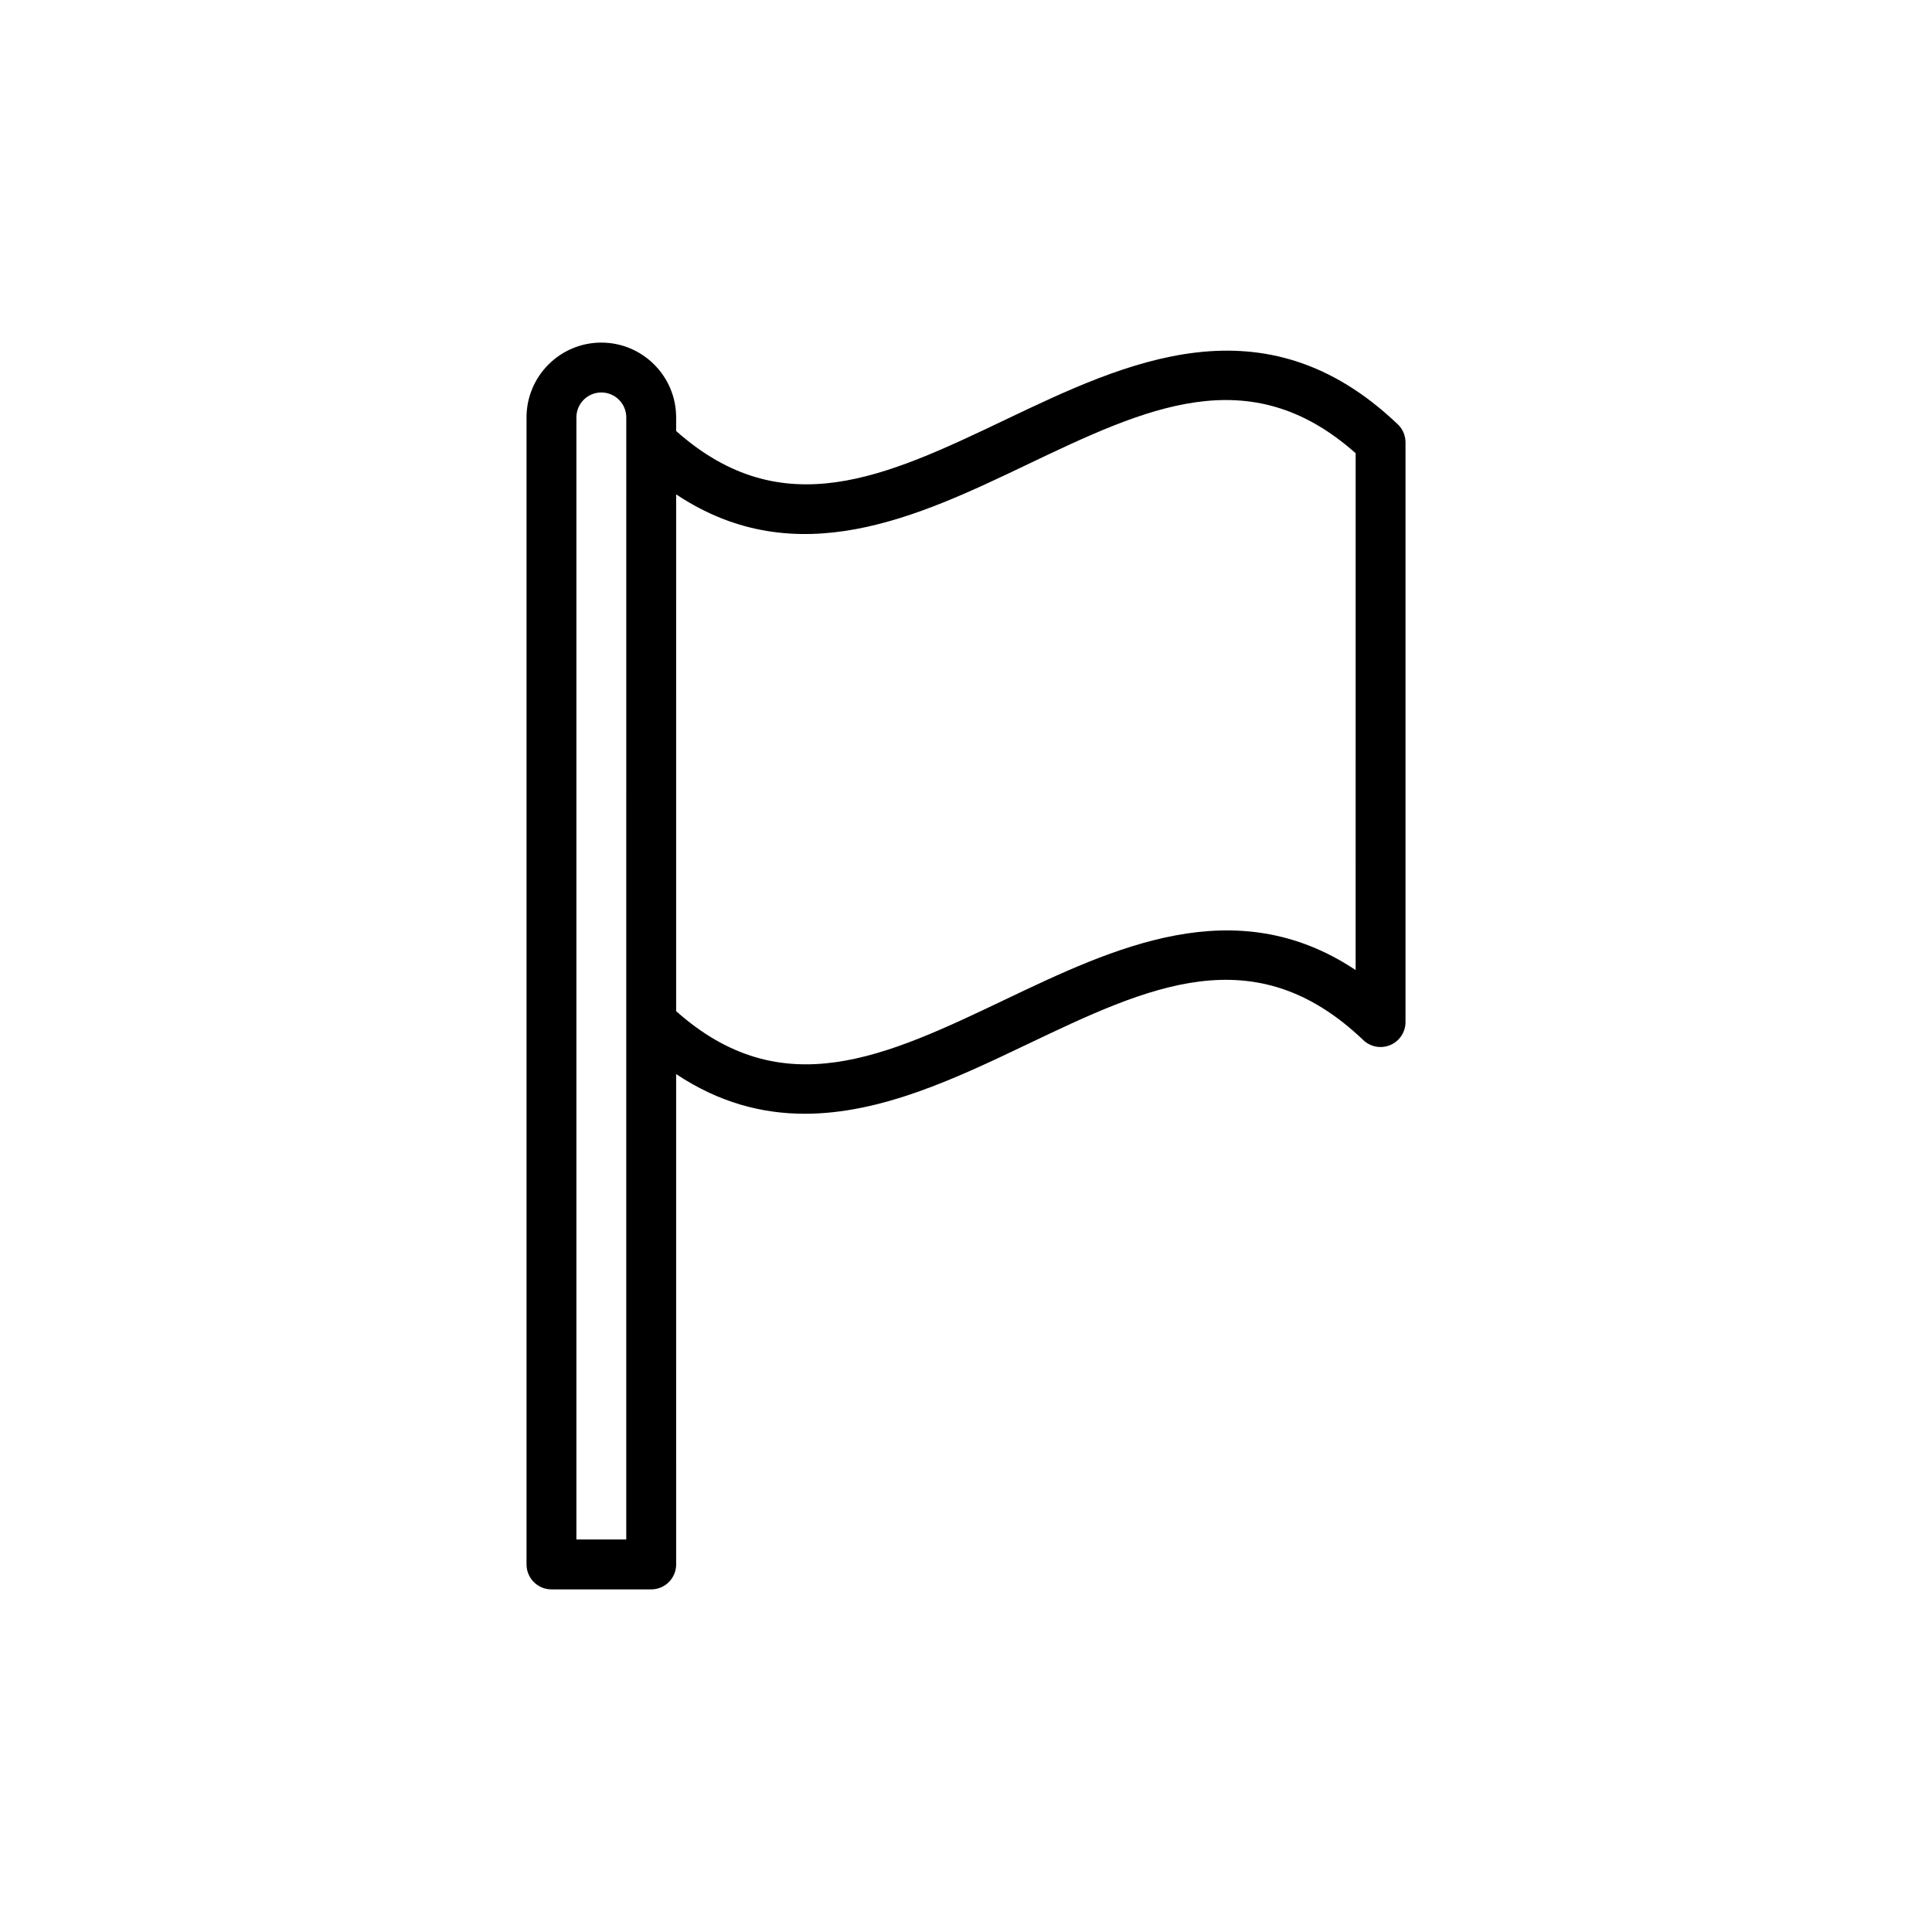<?xml version="1.0" encoding="UTF-8"?>
<!-- Uploaded to: ICON Repo, www.svgrepo.com, Generator: ICON Repo Mixer Tools -->
<svg fill="#000000" width="800px" height="800px" version="1.1" viewBox="144 144 512 512" xmlns="http://www.w3.org/2000/svg">
 <path d="m303.36 234.79c-10.934 0-19.824 8.891-19.824 19.824v303.98c0 3.652 2.957 6.606 6.609 6.606h26.434c3.648 0 6.609-2.957 6.609-6.606l-0.004-129.95c11.383 7.578 22.801 10.512 34.09 10.512 20.355 0 40.285-9.5 58.789-18.328 32.367-15.441 60.324-28.77 89.238-1.18 1.918 1.824 4.727 2.328 7.164 1.289 2.43-1.039 4.008-3.426 4.008-6.07v-153.64c0-1.809-0.738-3.539-2.047-4.781-35.52-33.879-71.934-16.508-104.05-1.188-31.602 15.078-58.996 28.027-87.191 2.965v-3.606c0-10.93-8.895-19.824-19.824-19.824zm6.606 317.19h-13.215v-297.37c0-3.644 2.965-6.606 6.609-6.606s6.609 2.961 6.609 6.606v6.609l-0.004 153.64zm106.1-284.8c31.605-15.082 58.996-28.141 87.195-3.066l-0.004 136.96c-31.918-21.258-64.125-5.894-92.883 7.82-31.609 15.074-59 28.141-87.191 3.07l0.004-136.95c31.914 21.262 64.117 5.894 92.879-7.832z"/>
</svg>